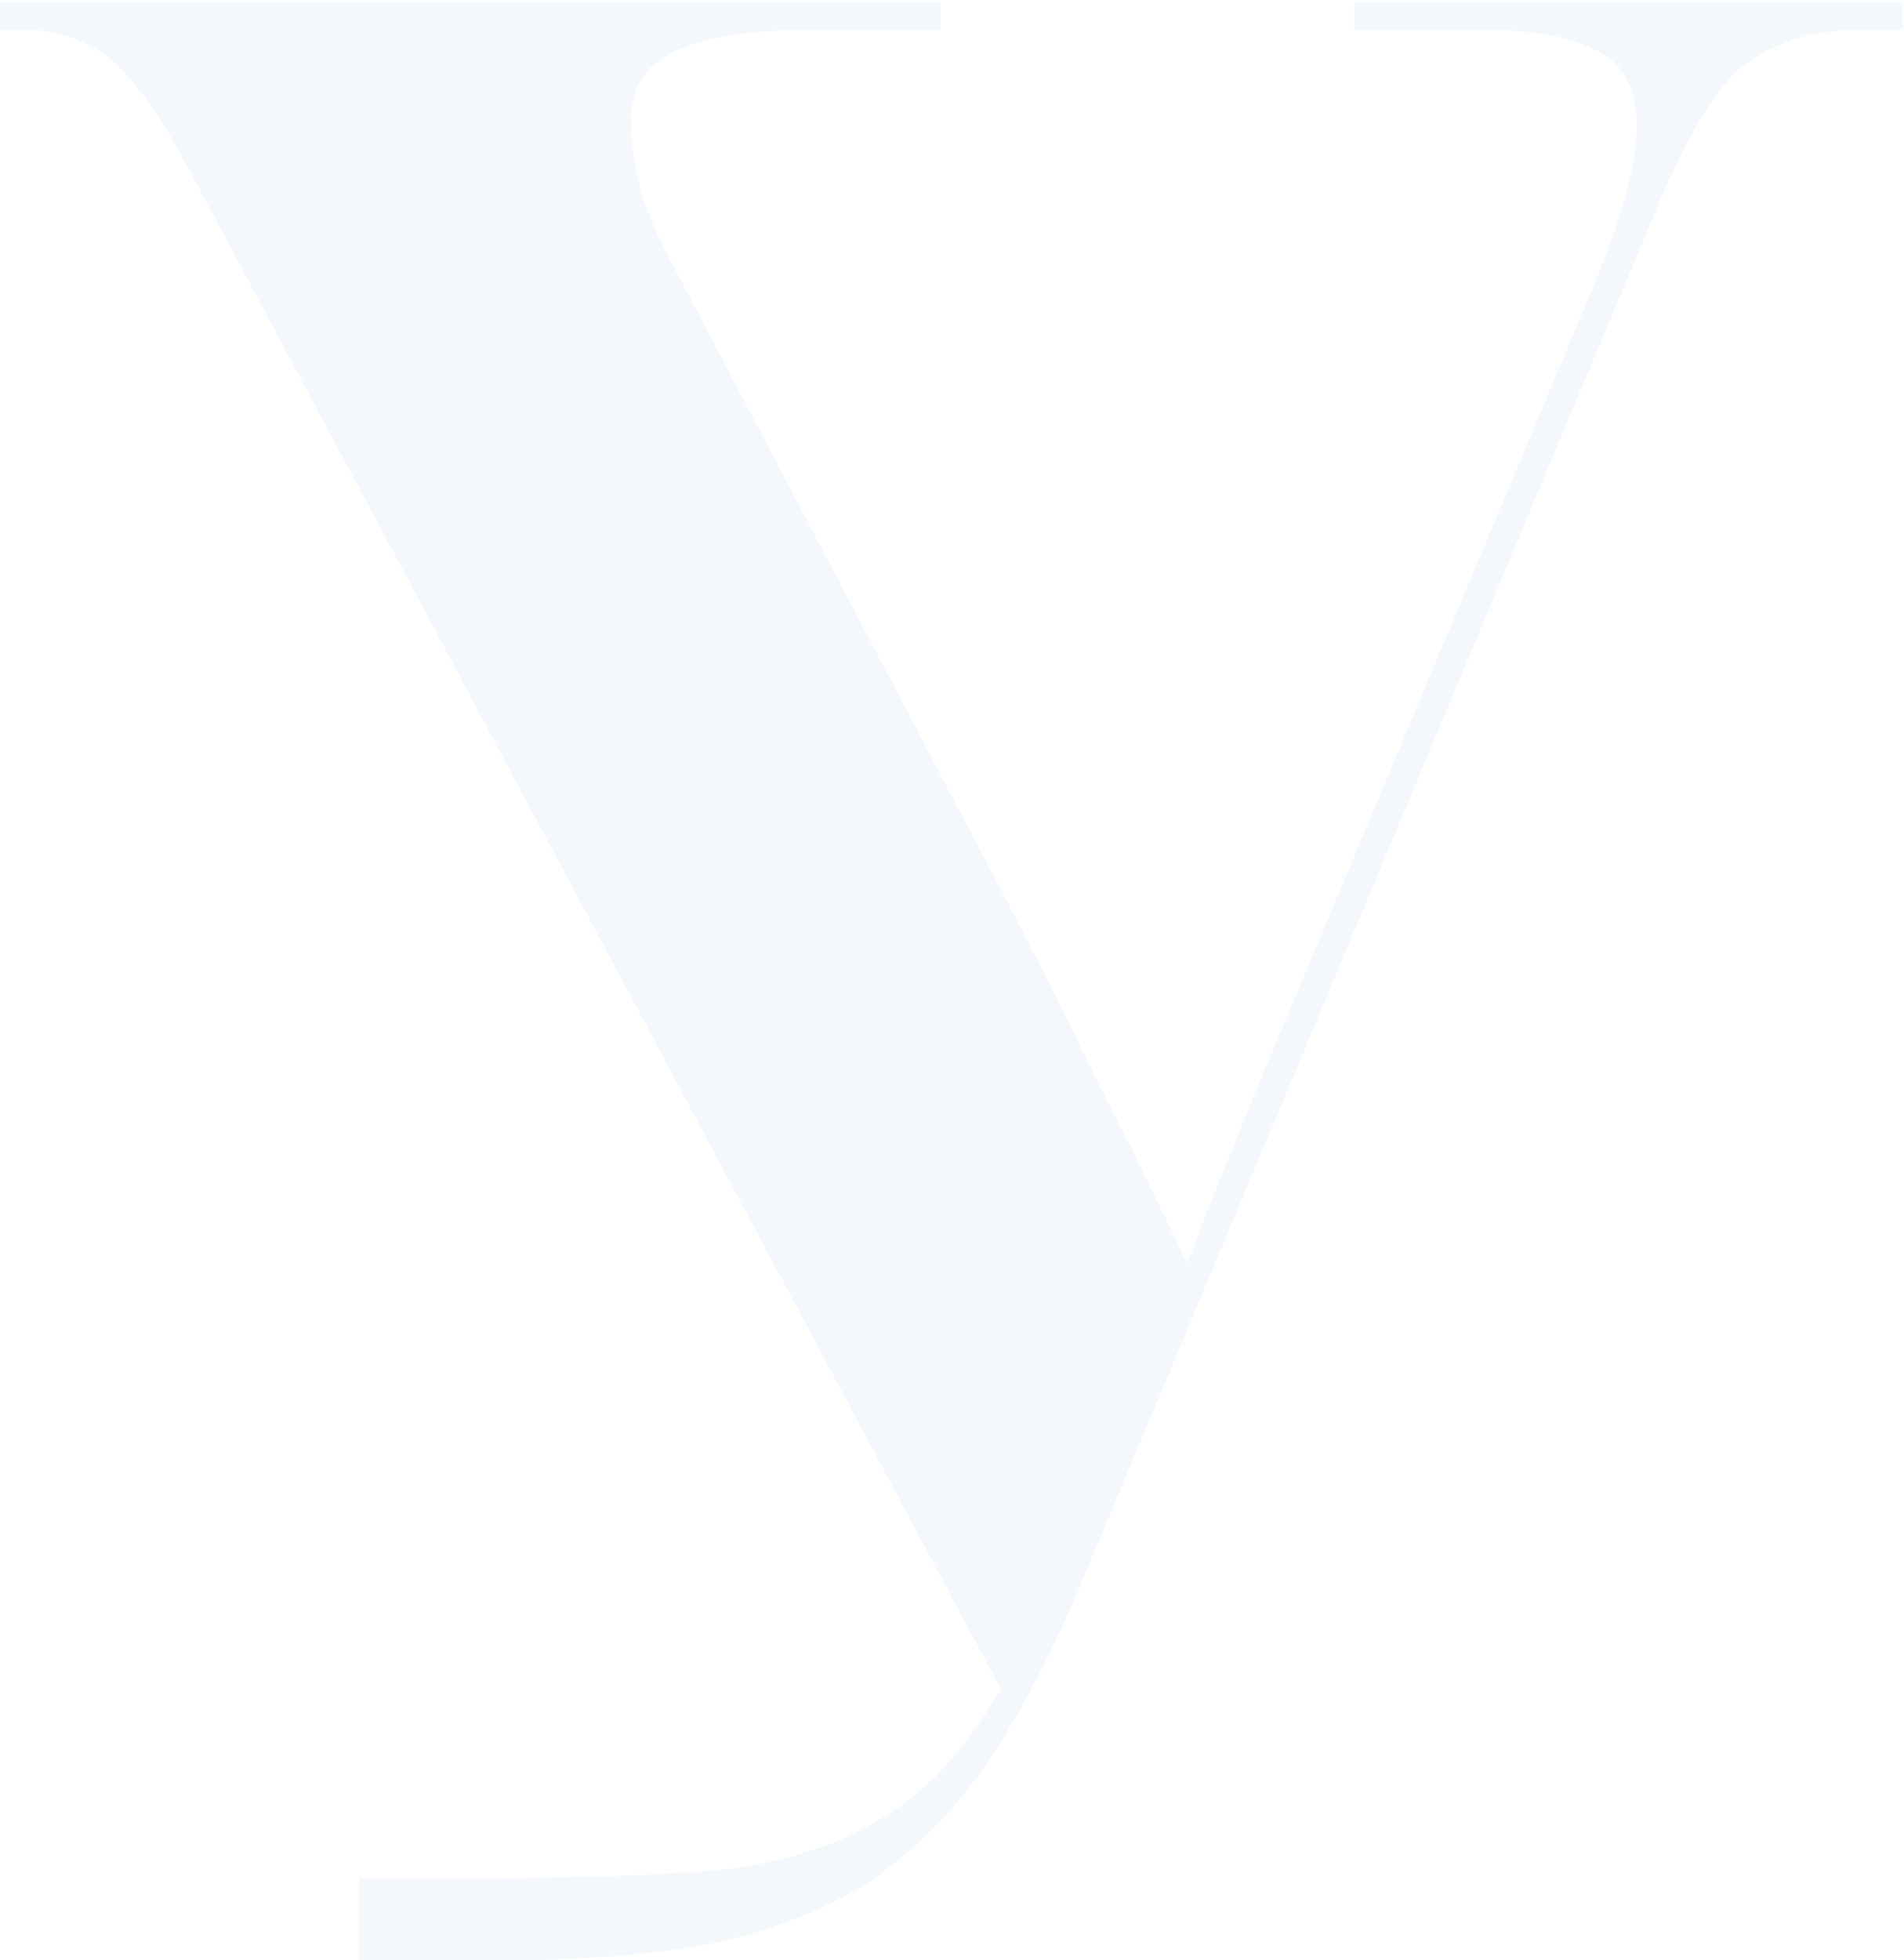 <?xml version="1.0" encoding="UTF-8"?> <svg xmlns="http://www.w3.org/2000/svg" width="579" height="596" viewBox="0 0 579 596" fill="none"> <path d="M109.222 596V570.987H150.076C177.312 570.987 200.379 570.154 219.278 568.486C238.732 566.263 255.129 560.982 268.469 552.645C282.365 544.307 294.316 531.245 304.321 513.458L58.363 53.225C52.249 41.553 46.69 32.659 41.688 26.545C36.685 19.875 31.405 15.428 25.846 13.205C20.844 10.426 14.452 9.036 6.67 9.036H0V0.699H285.978V9.036H247.625C228.171 9.036 213.997 11.26 205.104 15.706C196.21 19.597 191.764 26.823 191.764 37.384C191.764 42.386 192.597 48.501 194.265 55.727C195.932 62.397 199.268 70.456 204.27 79.906L308.489 278.339C317.383 295.57 325.998 312.801 334.336 330.032C343.229 347.263 352.123 365.328 361.016 384.226C366.019 370.886 370.743 358.936 375.19 348.375C379.637 337.258 384.083 326.419 388.53 315.858L484.412 87.409C488.858 76.848 492.194 67.399 494.417 59.062C496.64 50.724 497.752 43.776 497.752 38.218C497.752 27.101 493.861 19.597 486.079 15.706C478.298 11.26 466.347 9.036 450.228 9.036H411.875V0.699H578.626V9.036H566.12C556.115 9.036 547.499 10.704 540.273 14.039C533.048 16.818 526.655 22.099 521.097 29.88C516.094 37.106 510.814 47.111 505.256 59.895L326.832 485.944C317.939 506.51 308.489 524.019 298.484 538.471C288.479 552.367 276.807 563.761 263.467 572.655C250.127 580.992 234.285 587.107 215.943 590.997C198.156 594.332 177.034 596 152.577 596H109.222Z" fill="#1B62A0" fill-opacity="0.05"></path> </svg> 